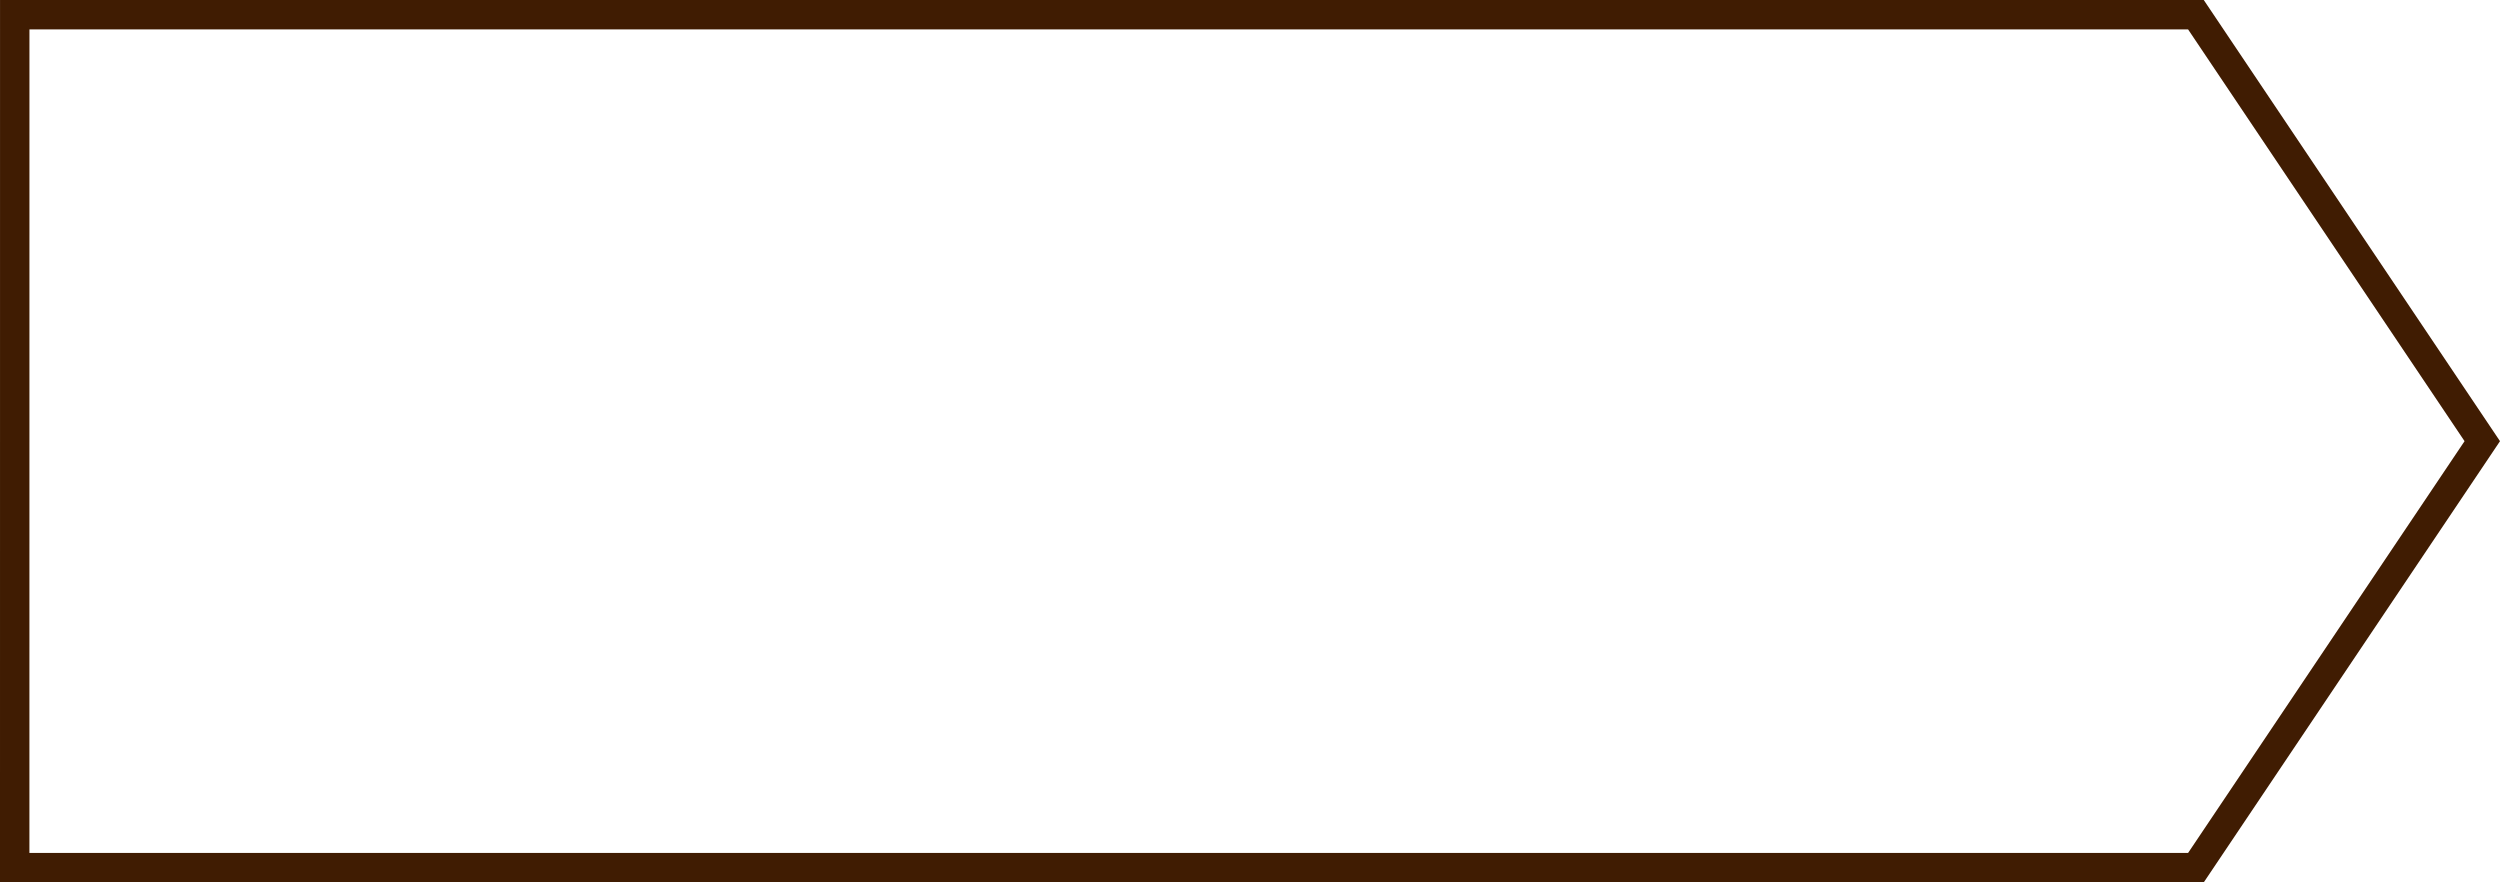 <?xml version="1.0" encoding="utf-8"?>
<!-- Generator: Adobe Illustrator 16.0.0, SVG Export Plug-In . SVG Version: 6.00 Build 0)  -->
<!DOCTYPE svg PUBLIC "-//W3C//DTD SVG 1.1//EN" "http://www.w3.org/Graphics/SVG/1.1/DTD/svg11.dtd">
<svg version="1.1" id="レイヤー_1" xmlns="http://www.w3.org/2000/svg" xmlns:xlink="http://www.w3.org/1999/xlink" x="0px"
	 y="0px" width="85px" height="30px" viewBox="0 0 85 30" enable-background="new 0 0 85 30" xml:space="preserve">
<path fill="#401C02" d="M74.928,30L85,15L74.928,0H0.001L0,30H74.928z M1.001,1h73.394l9.4,14l-9.4,14H1L1.001,1z"/>
</svg>
